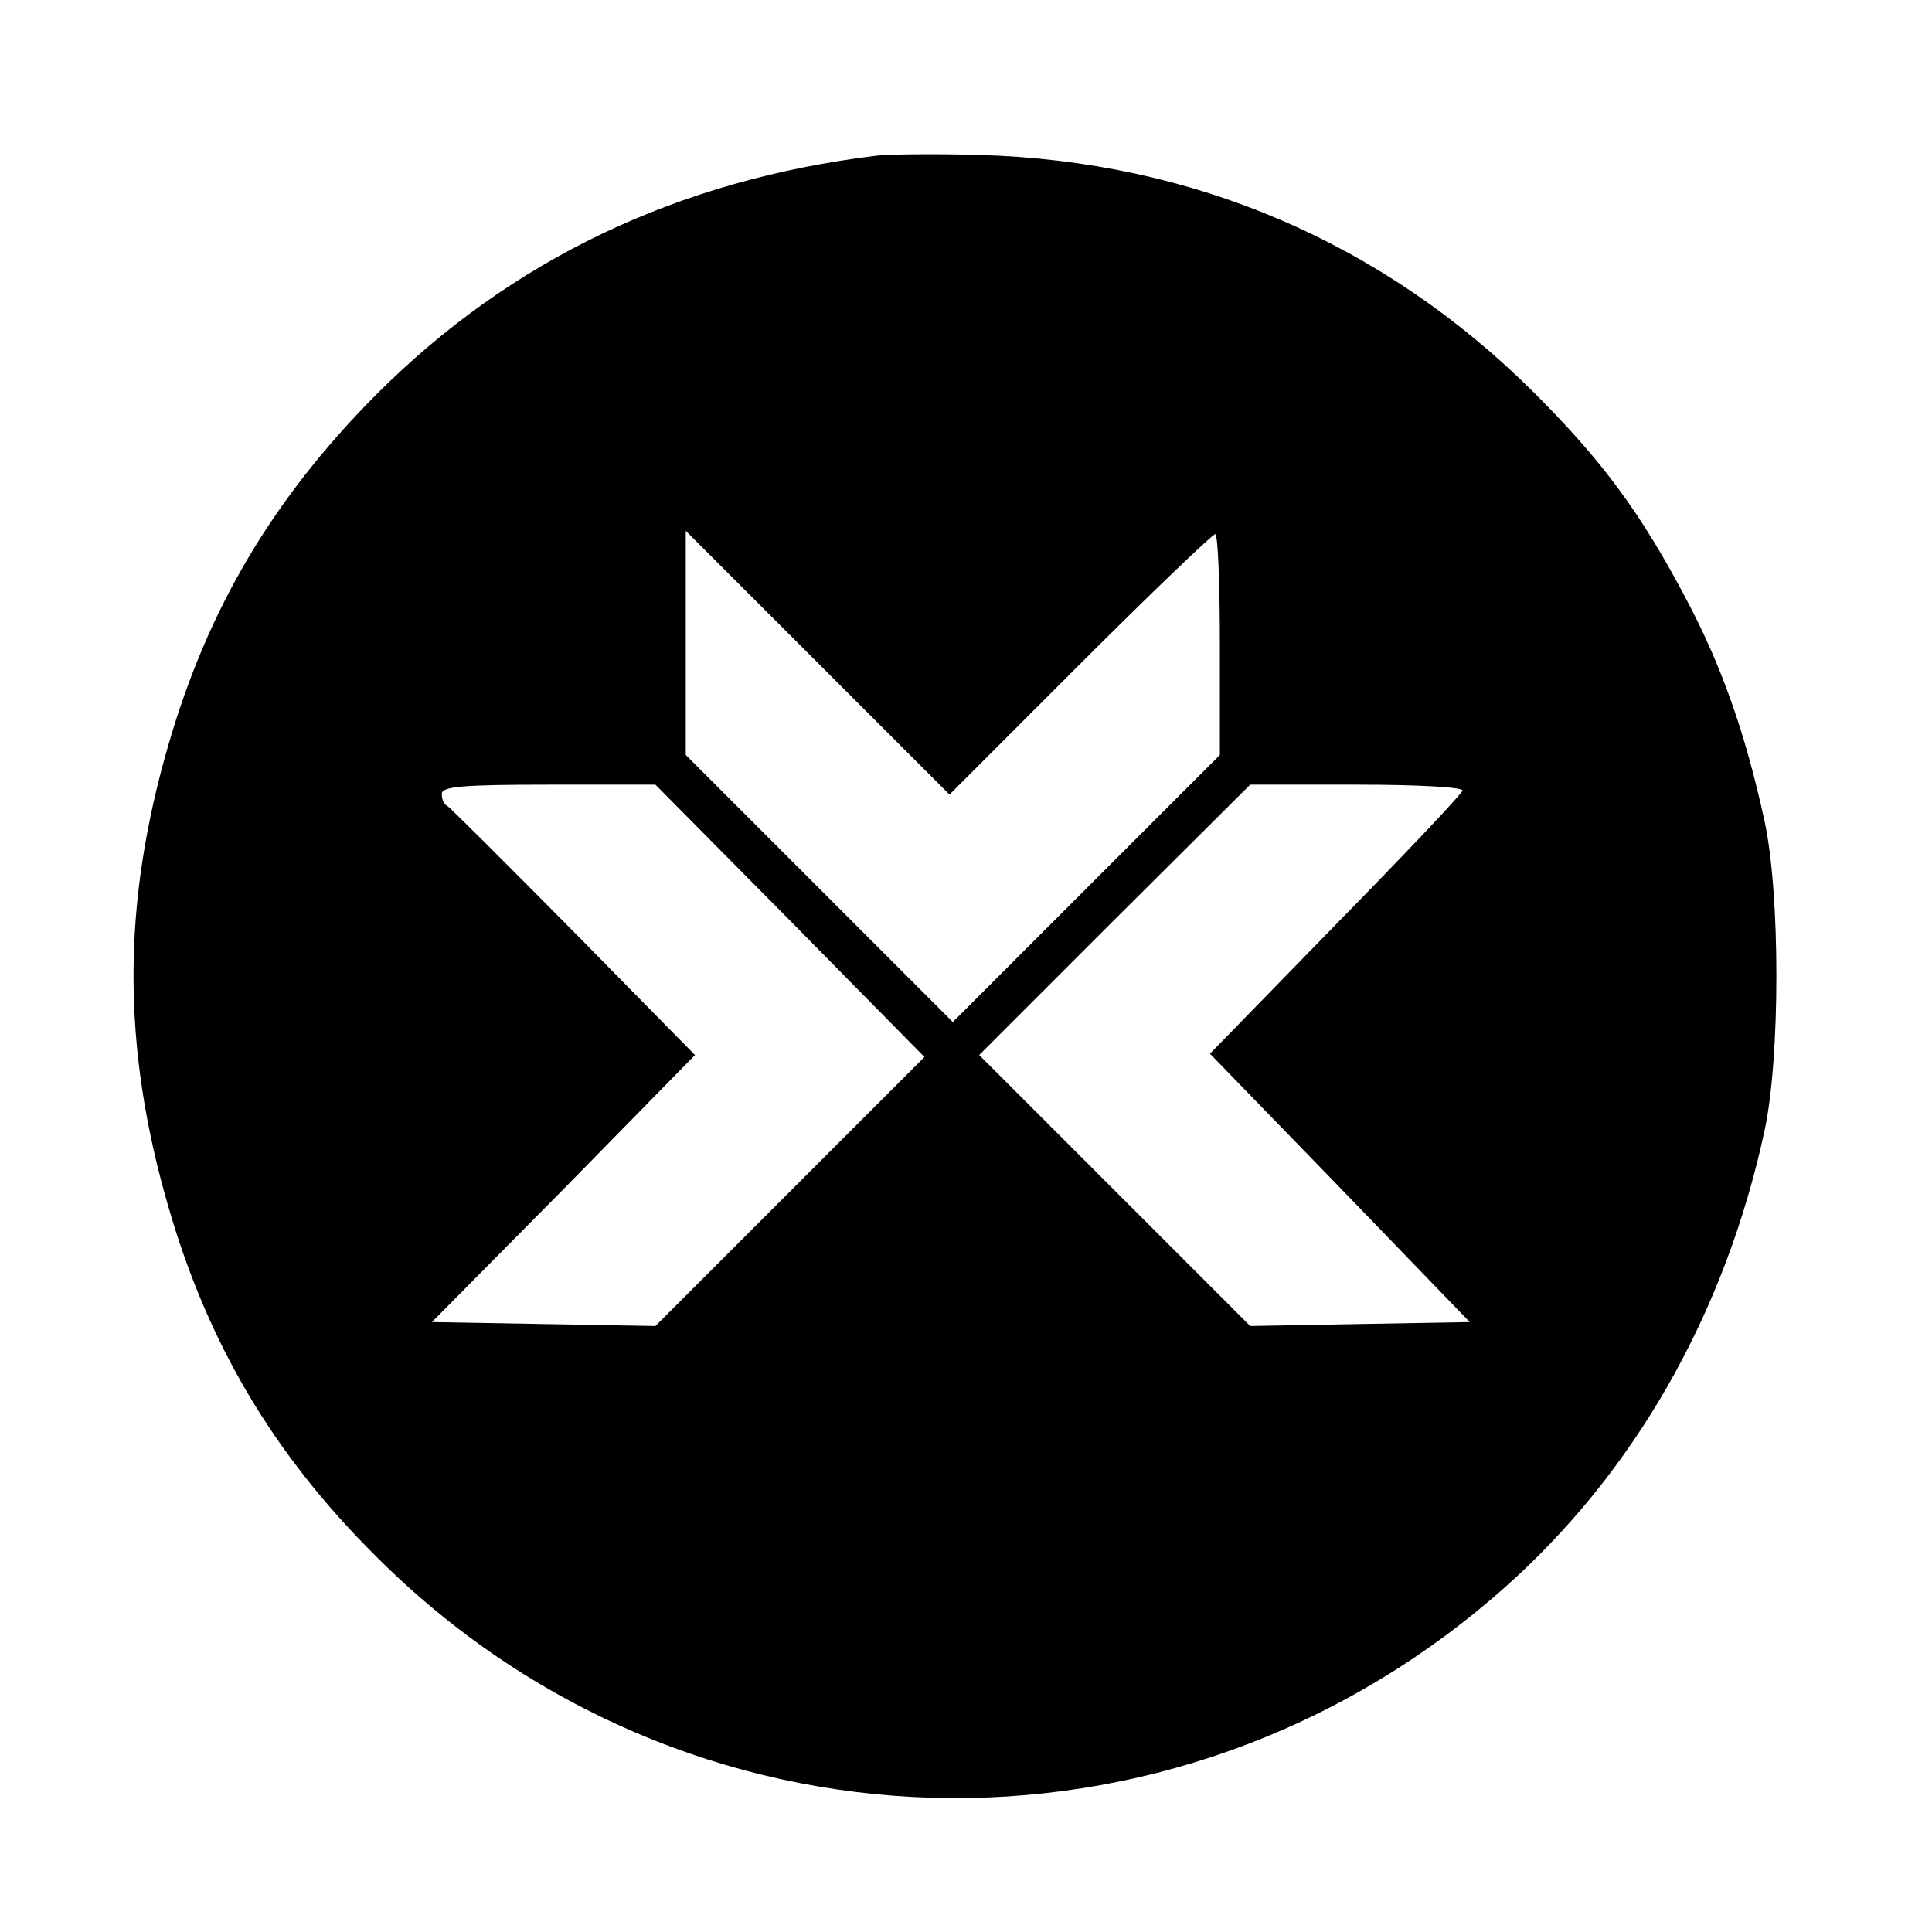 <svg version="1.0" xmlns="http://www.w3.org/2000/svg" width="390.667" height="390.667" viewBox="0 0 293 293"><path d="M133 23.6c-30.3 3.7-55.5 15.8-75.9 36.2-15.7 15.8-25.6 32.5-31.6 53.3-7 24.2-7 45.6 0 69.8 6 20.8 15.9 37.6 31.5 53.1 46.8 46.9 120.9 49.1 170.8 5.1 20-17.6 33.8-41.8 39.8-69.6 2.4-11.1 2.4-36 0-47-2.9-13.3-6.5-23.5-11.8-33.5-7-13.3-12.8-21.1-23.2-31.5-22.8-22.7-51.7-35.1-84.1-36-6.6-.2-13.6-.1-15.5.1zm30.8 77.1C174.6 89.9 183.9 81 184.3 81c.4 0 .7 7.5.7 16.7v16.8l-20.2 20.2-20.3 20.3-20.2-20.2-20.3-20.3v-34l20 20 20 20 19.8-19.8zm-44 38.9l20.4 20.7-20.4 20.4-20.4 20.4-16.9-.3-17-.3 20-20.2 19.9-20.3L87 141.3c-10.2-10.3-18.8-18.9-19.2-19.1-.5-.2-.8-1-.8-1.8 0-1.1 2.9-1.4 16.2-1.4h16.2l20.4 20.6zm102-19.7c-.1.5-8.8 9.7-19.3 20.4l-19 19.5 19.7 20.3 19.7 20.4-16.7.3-16.6.3-20.6-20.6-20.5-20.5 20.5-20.5 20.6-20.5h16.3c9.3 0 16.1.4 15.9.9z"/></svg>